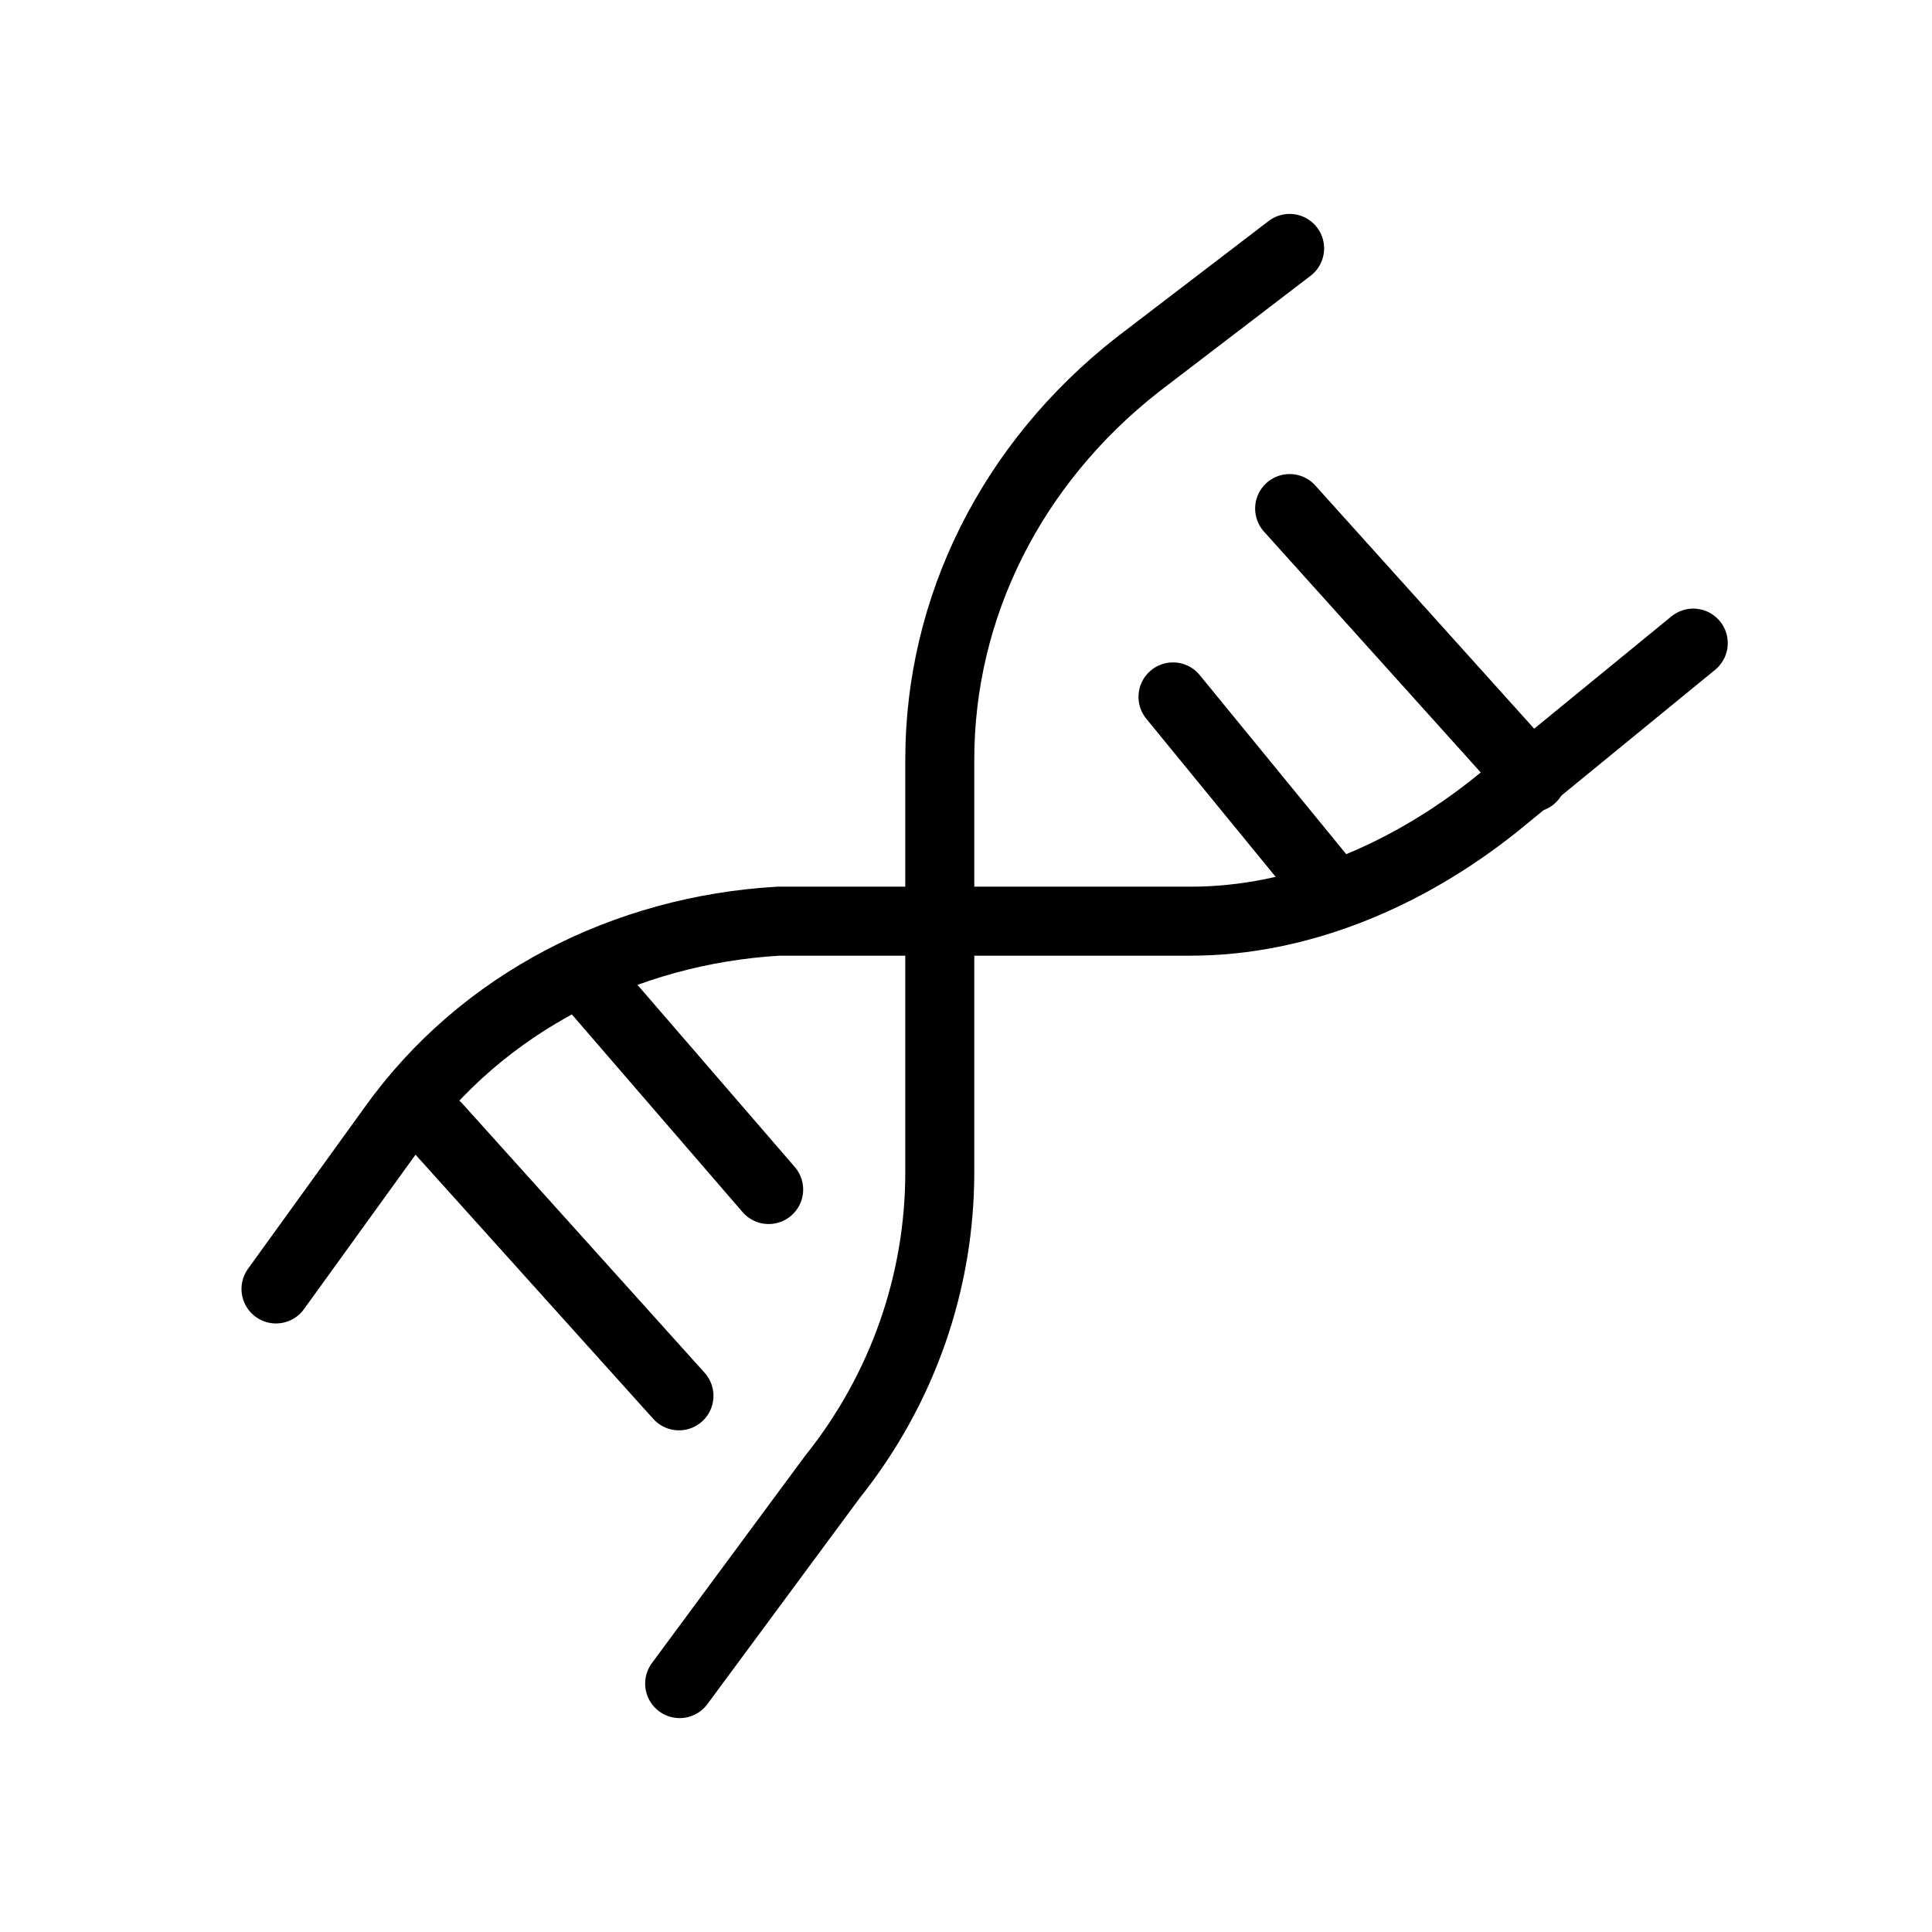 <svg width="70" height="70" viewBox="0 0 70 70" fill="none" xmlns="http://www.w3.org/2000/svg">
<path d="M46.725 9L41.2 13.225C36.65 16.8 34.05 22 34.05 27.525V42.475C34.05 46.375 32.75 50.275 30.15 53.525L24.625 61" stroke="black" stroke-width="2.5" stroke-miterlimit="10" stroke-linecap="round"/>
<path d="M10 46.701L14.225 40.851C17.475 36.301 22.675 33.701 28.2 33.376H43.15C47.05 33.376 50.95 31.751 54.2 29.151L61.35 23.301" stroke="black" stroke-width="2.5" stroke-miterlimit="10" stroke-linecap="round"/>
<path d="M46.726 18.426L55.501 28.176" stroke="black" stroke-width="2.5" stroke-miterlimit="10" stroke-linecap="round"/>
<path d="M15.825 40.824L24.6 50.574" stroke="black" stroke-width="2.5" stroke-miterlimit="10" stroke-linecap="round"/>
<path d="M42.5 25.25L48.35 32.4" stroke="black" stroke-width="2.5" stroke-miterlimit="10" stroke-linecap="round"/>
<path d="M21.675 35.949L27.85 43.099" stroke="black" stroke-width="2.5" stroke-miterlimit="10" stroke-linecap="round"/>
</svg>
